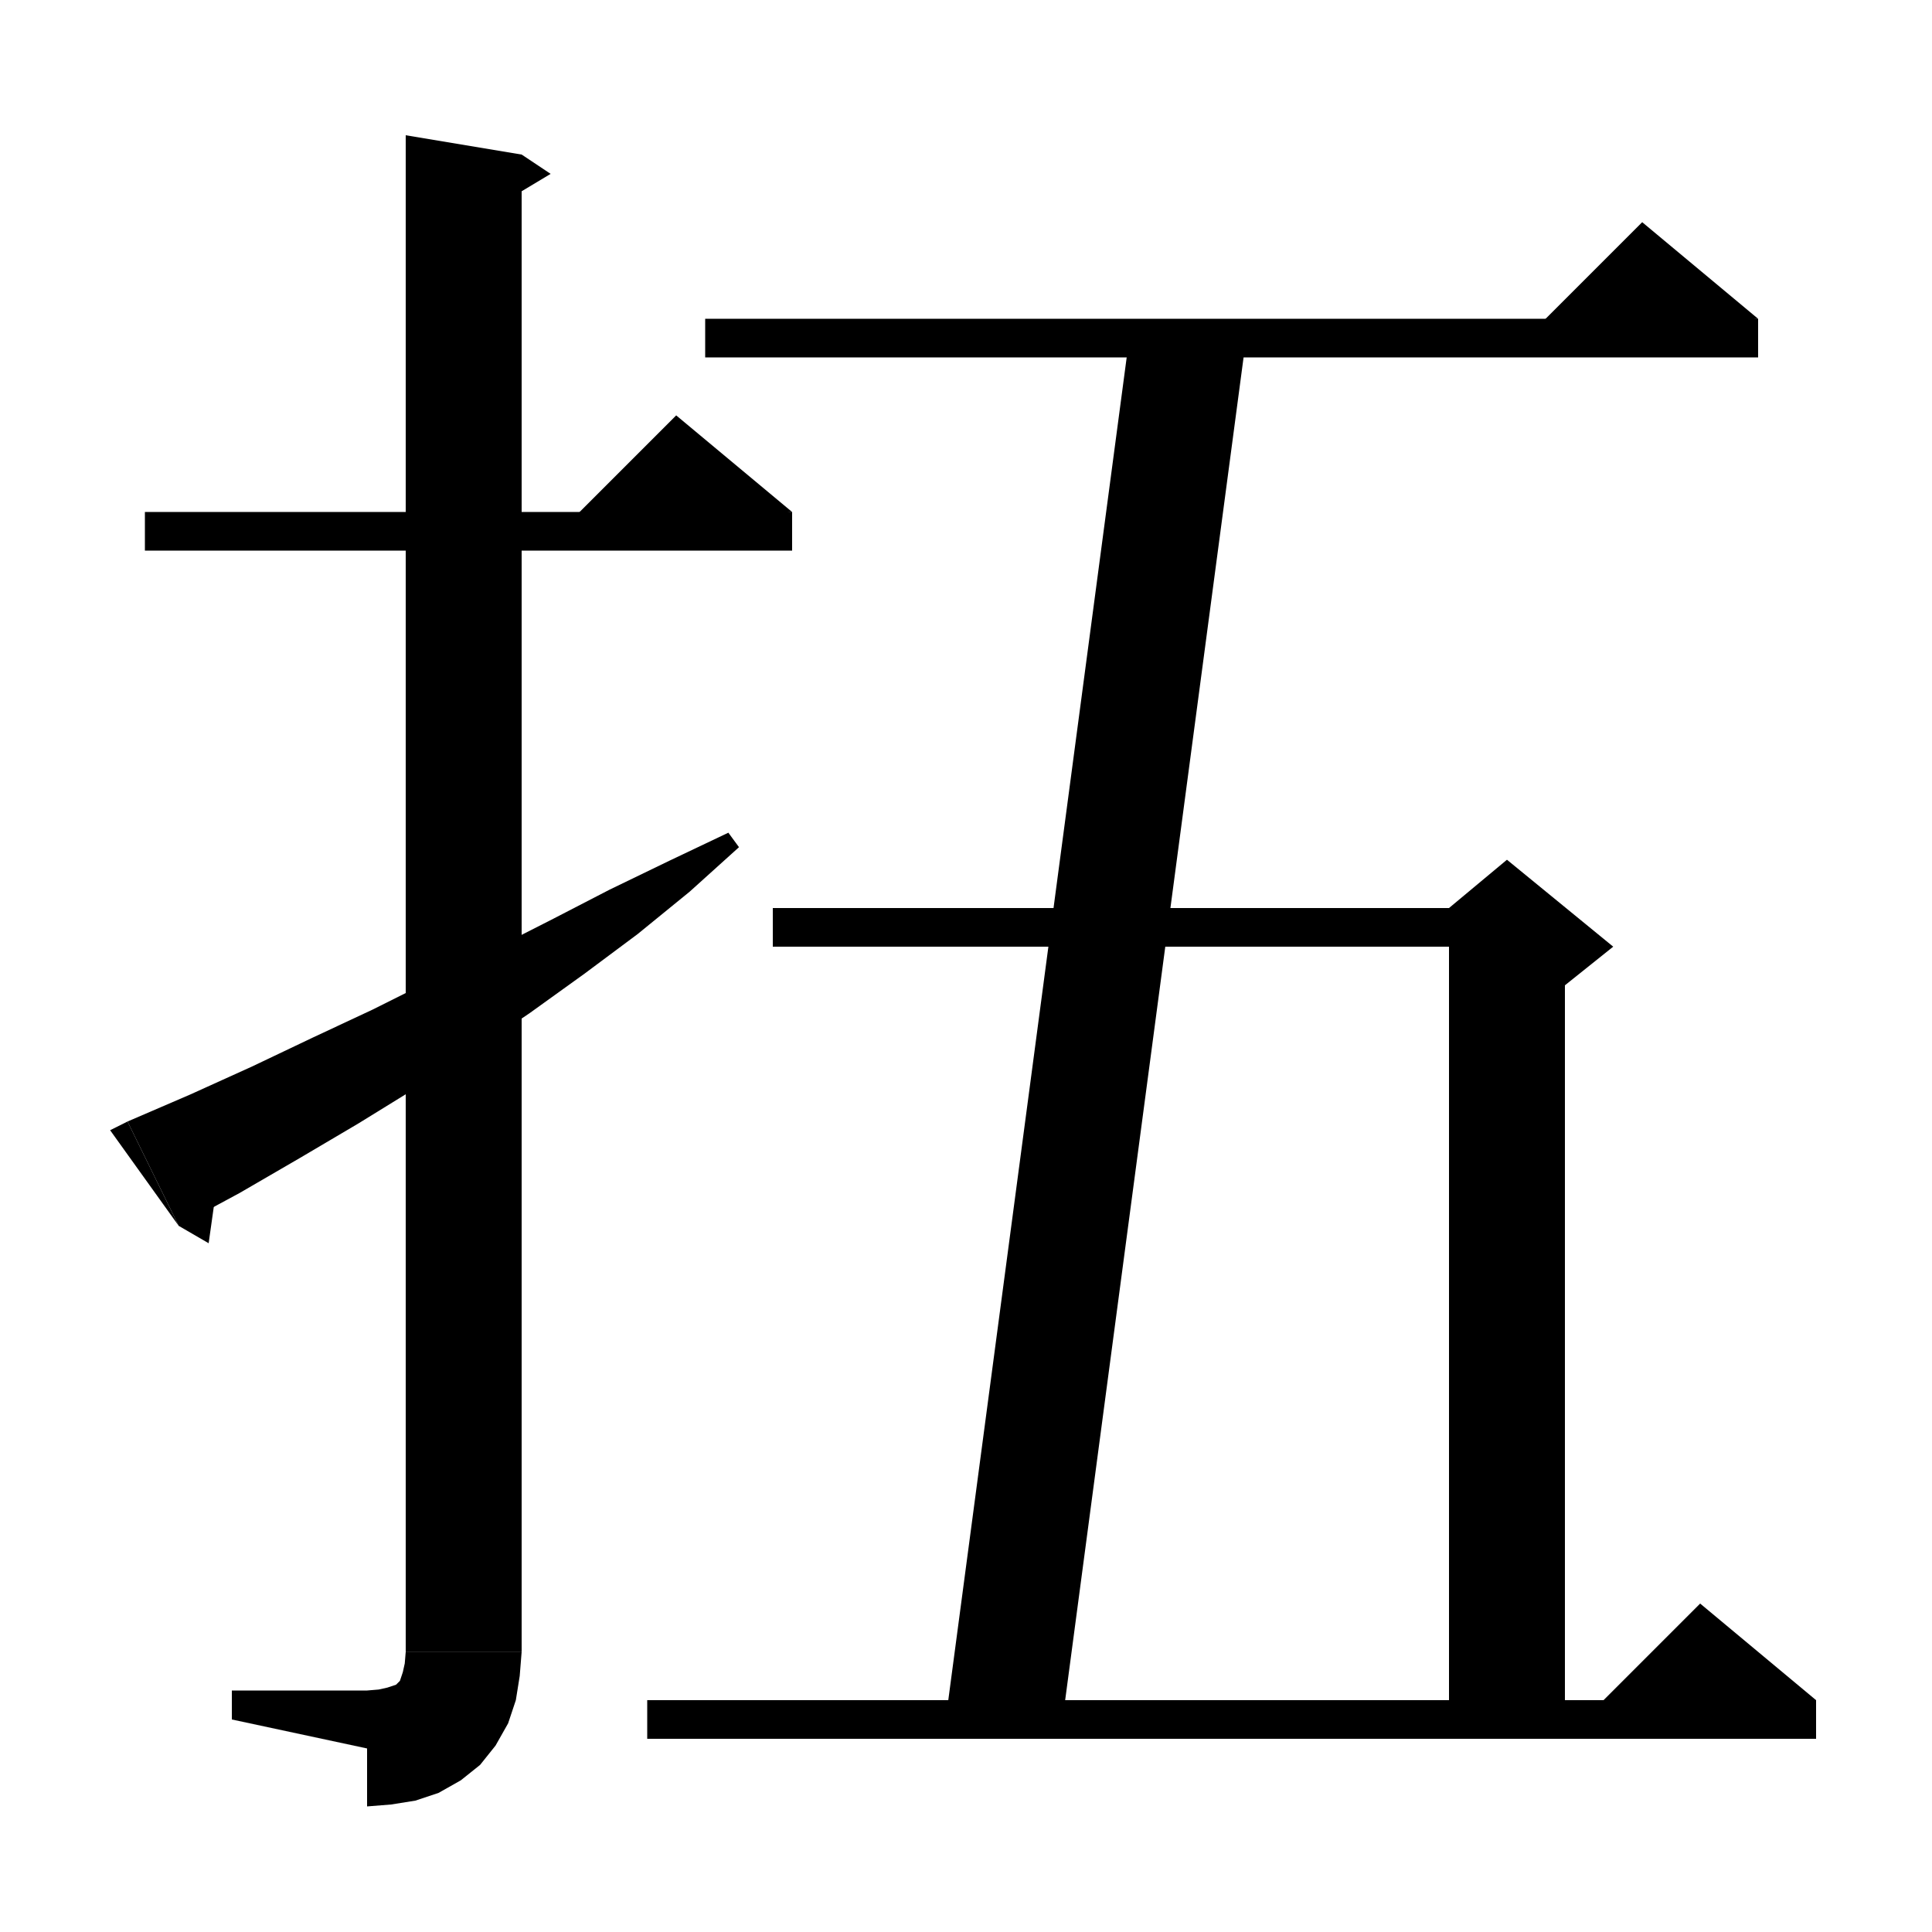 <svg xmlns="http://www.w3.org/2000/svg" xmlns:xlink="http://www.w3.org/1999/xlink" version="1.1" baseProfile="full" viewBox="0 0 200 200" width="96" height="96"><path d="M 15,53 L 82,53 82,57 15,57" fill="black"/><path d="M 82,53 L 58,55 70,43" fill="black"/><path d="M 54,16 L 54,171 42,171 42,14" fill="black"/><path d="M 54,16 L 57,18 52,21" fill="black"/><path d="M 42,171 L 44.4,174.6 48,177 51.6,174.6 54,171" fill="black"/><path d="M 54,171 L 53.8,173.5 53.4,176 52.6,178.4 51.3,180.7 49.7,182.7 47.7,184.3 45.4,185.6 43,186.4 40.5,186.8 38,187 38,175 39.2,174.9 40.1,174.7 40.7,174.5 41,174.4 41.2,174.2 41.4,174 41.5,173.7 41.7,173.1 41.9,172.2 42,171" fill="black"/><path d="M 38,181 L 38,175 24,175 24,178" fill="black"/><path d="M 13.2,116.1 L 19.7,113.3 26.1,110.4 32.4,107.4 38.6,104.5 44.8,101.4 51,98.3 57.1,95.2 63.1,92.1 69.3,89.1 75.4,86.2 76.5,87.7 71.4,92.3 66,96.7 60.5,100.8 54.8,104.9 49,108.8 43.1,112.6 37.1,116.3 31,119.9 24.8,123.5 18.5,126.9" fill="black"/><path d="M 18.5,126.9 L 13.2,116.1 11.4,117" fill="black"/><path d="M 18.5,126.9 L 21.6,128.7 22.6,121.6" fill="black"/><path d="M 73,33 L 182,33 182,37 73,37" fill="black"/><path d="M 182,33 L 158,35 170,23" fill="black"/><path d="M 129,35 L 110,178 97.9,178 116.9,35" fill="black"/><path d="M 80,94 L 156,94 156,98 80,98" fill="black"/><path d="M 162,96 L 162,180 150,180 150,96" fill="black"/><path d="M 150,94 L 156,89 167,98 162,102 150,96" fill="black"/><path d="M 67,176 L 188,176 188,180 67,180" fill="black"/><path d="M 188,176 L 164,178 176,166" fill="black"/></svg>